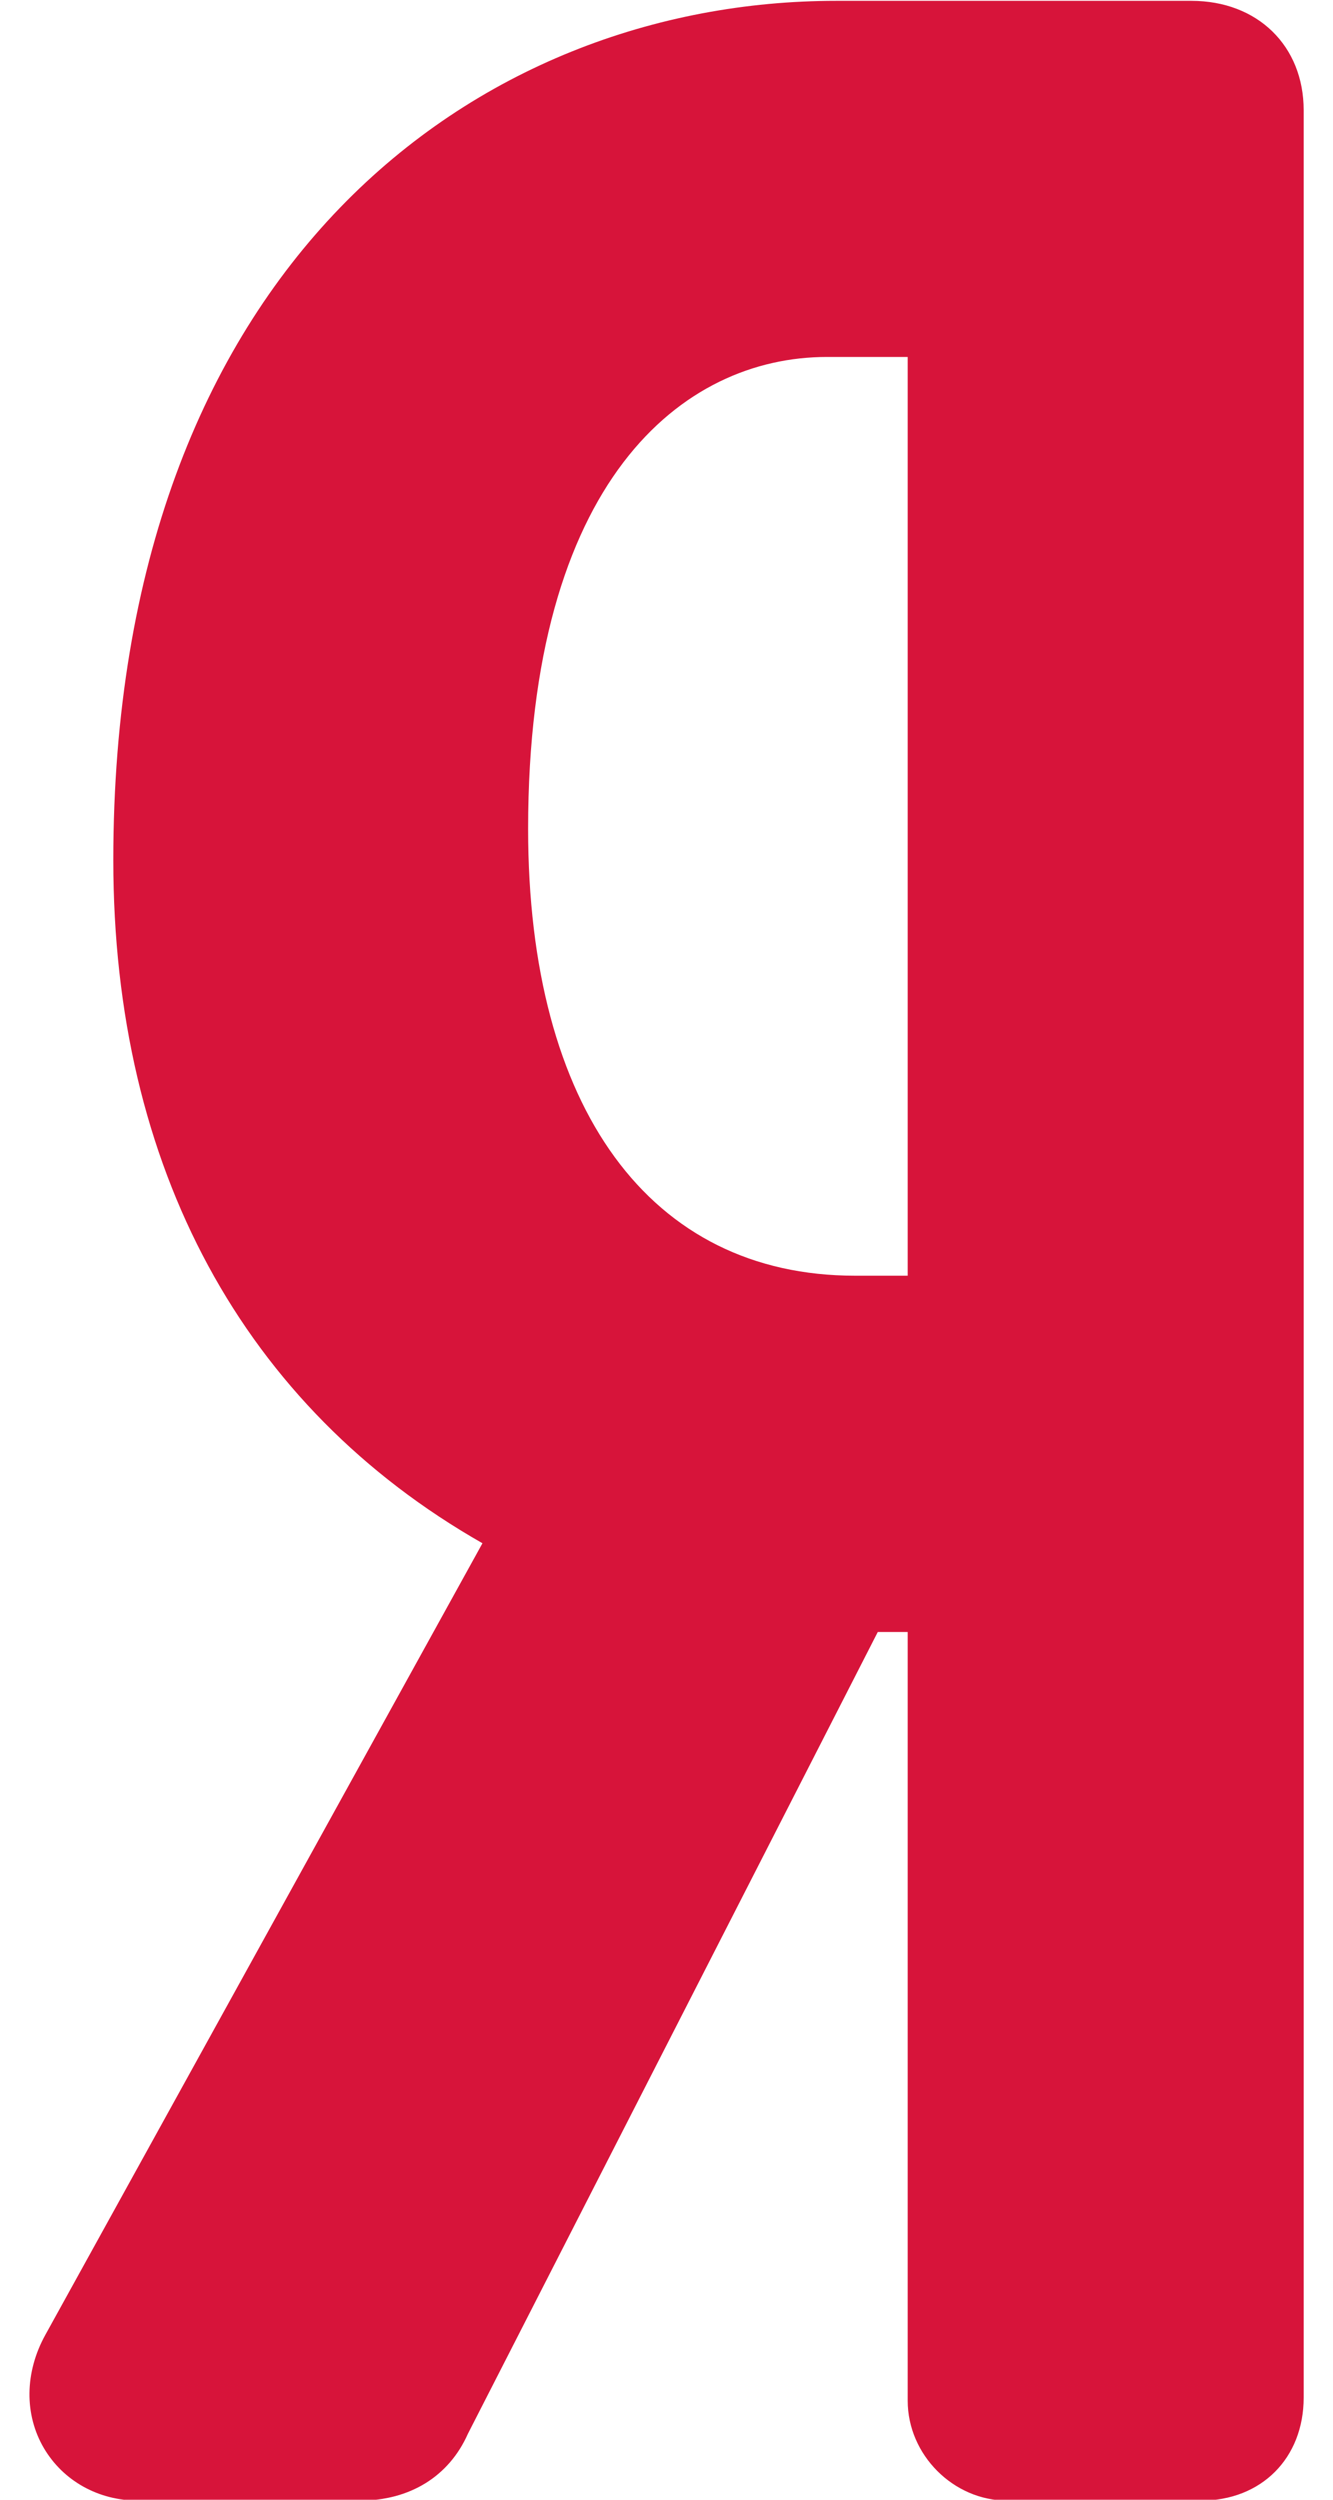 <svg width="16" height="30" viewBox="0 0 16 30" fill="none" xmlns="http://www.w3.org/2000/svg"><path d="M14.3.01h-4.263C5.719.01 1.36 3.199 1.36 10.323c0 3.69 1.564 6.564 4.431 8.198L.545 28.02c-.249.449-.255.958-.018 1.361.233.395.657.63 1.136.63h2.654c.603 0 1.073-.292 1.299-.802l4.92-9.623h.359v9.225c0 .65.548 1.2 1.198 1.2h2.319c.728 0 1.236-.509 1.236-1.237V1.323C15.648.55 15.094.01 14.3.01m-3.405 15.3h-.634c-2.456 0-3.922-2.005-3.922-5.363 0-4.175 1.852-5.663 3.586-5.663h.97z" fill="#D7143A"/></svg>